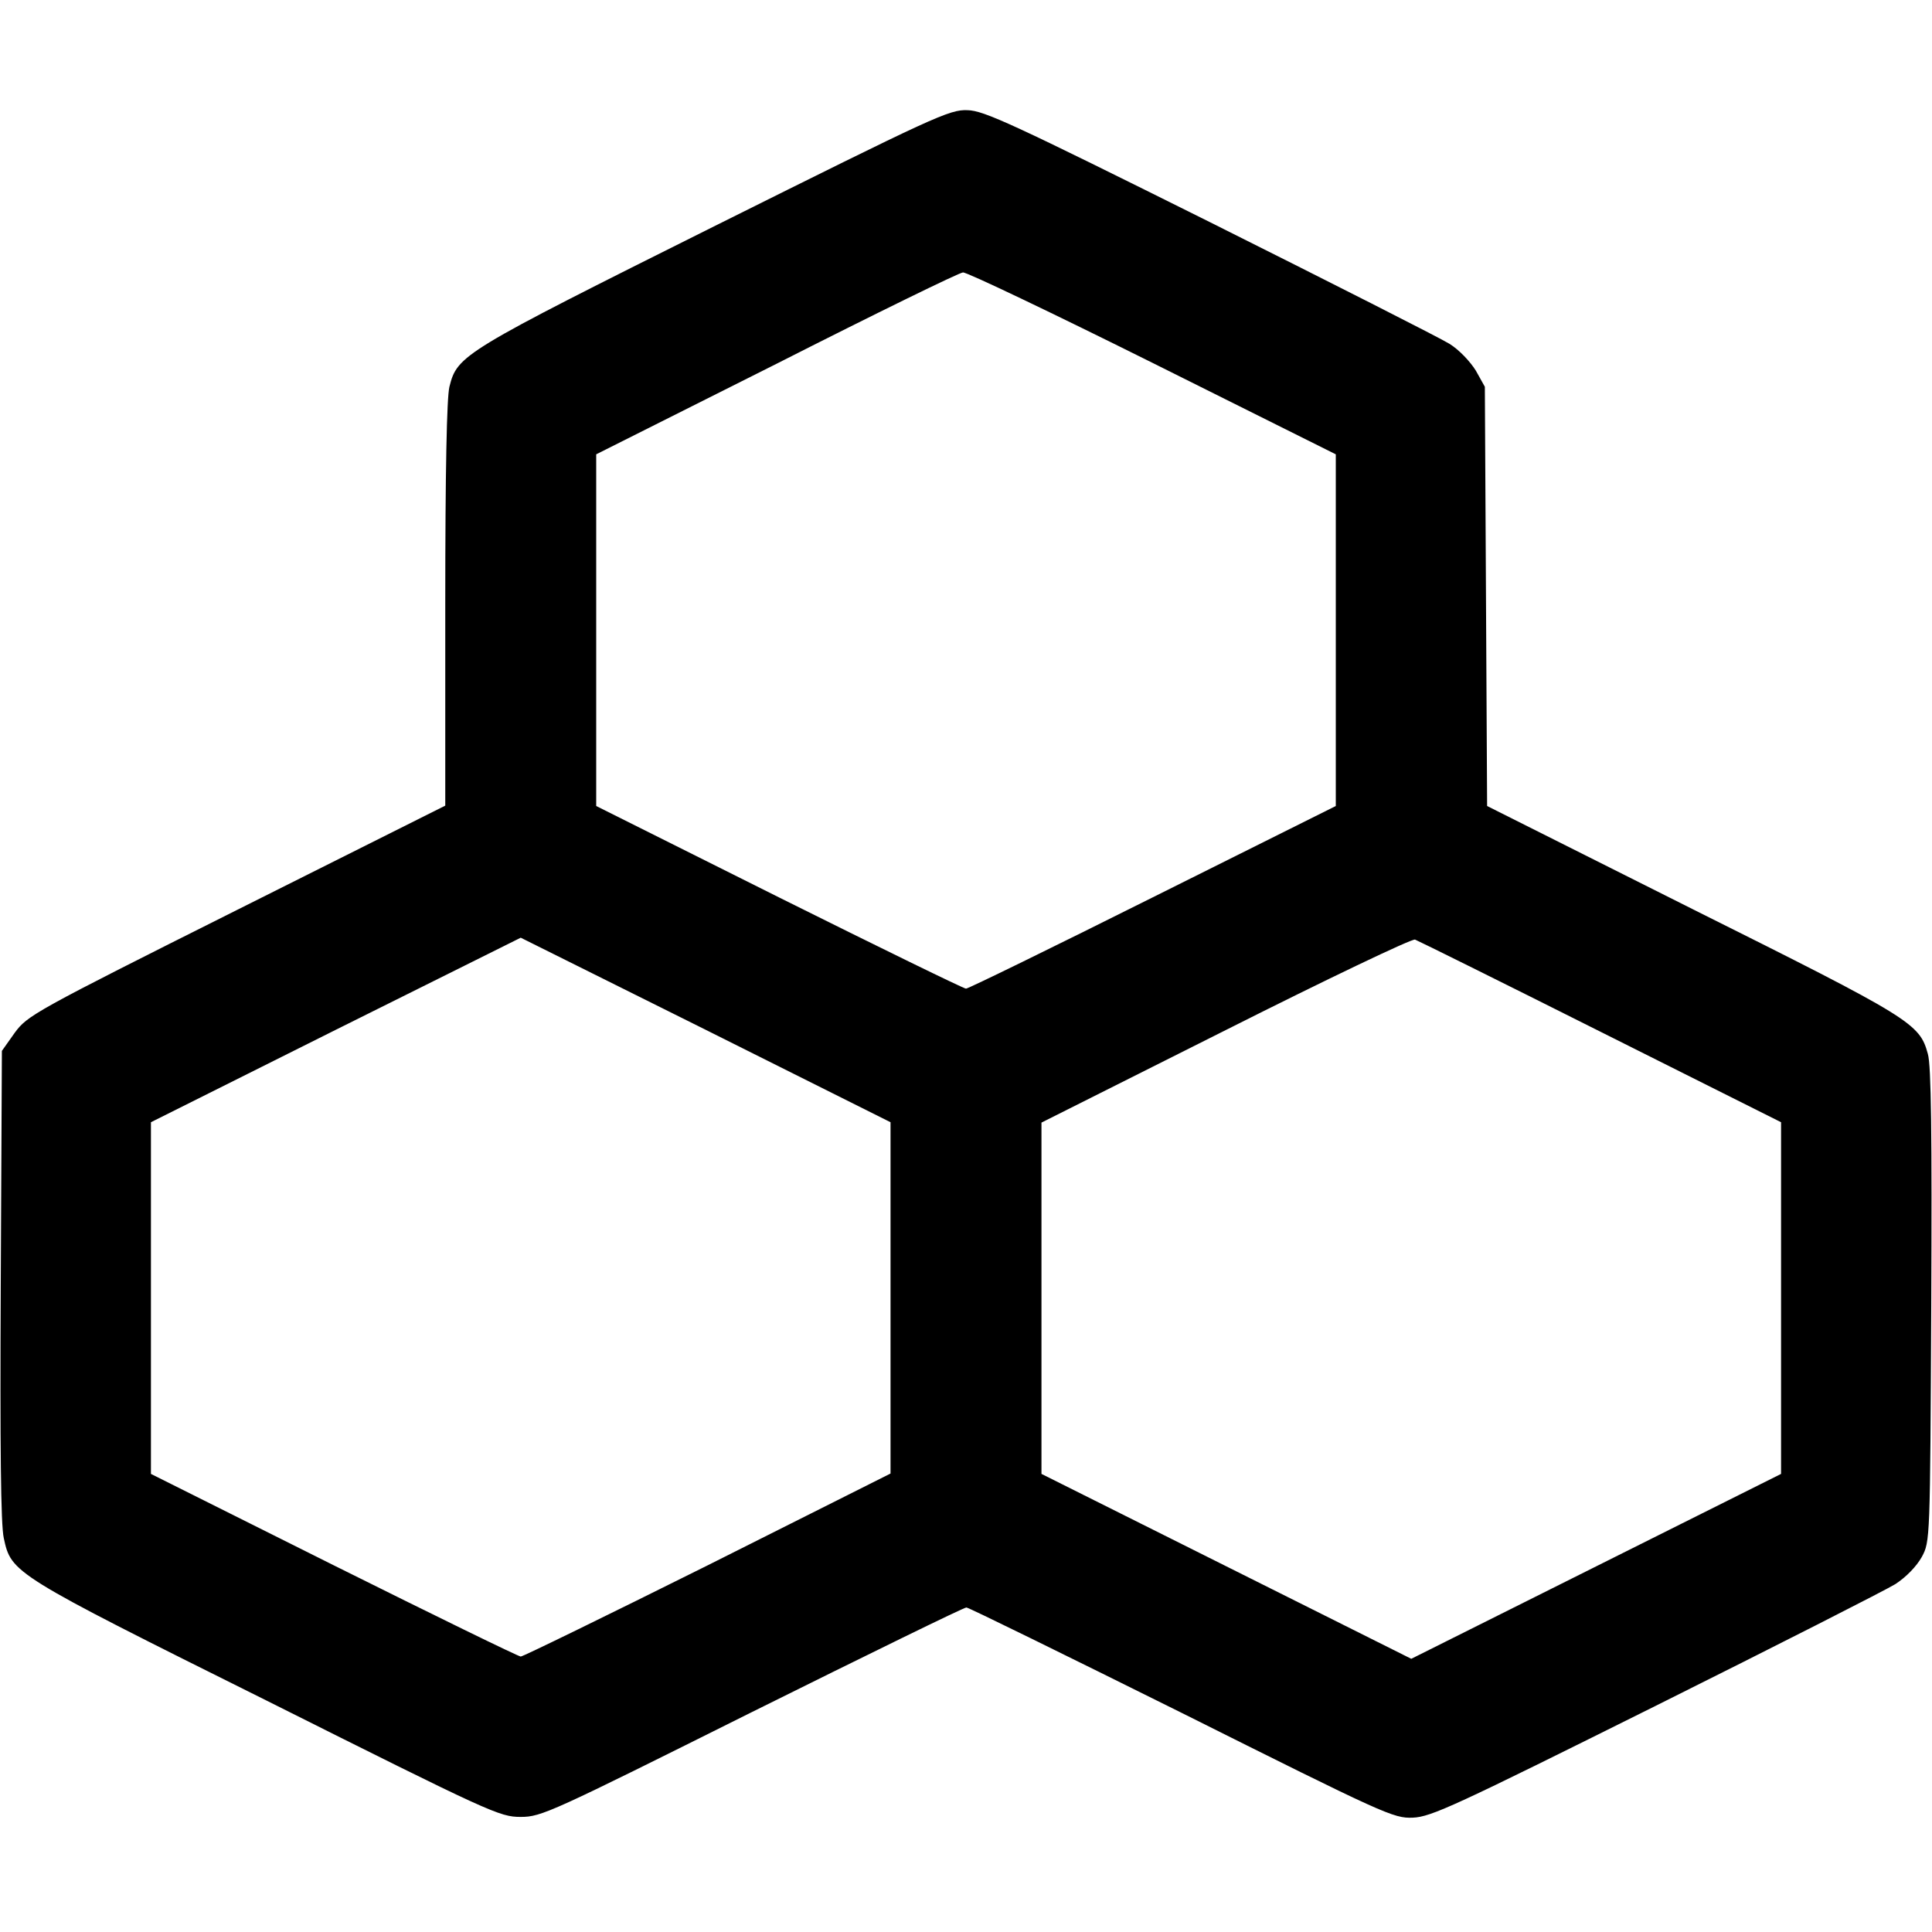 <?xml version="1.0" standalone="no"?>
<!DOCTYPE svg PUBLIC "-//W3C//DTD SVG 20010904//EN"
 "http://www.w3.org/TR/2001/REC-SVG-20010904/DTD/svg10.dtd">
<svg version="1.0" xmlns="http://www.w3.org/2000/svg"
 width="512pt" height="512pt" viewBox="0 0 512 512"
 preserveAspectRatio="xMidYMid meet">
<g transform="translate(0,512) scale(0.1,-0.1)"
fill="#000000" stroke="none">
<path d="M1892 4520 c-667 -333 -680 -341 -701 -425 -7 -29 -11 -220 -11 -577
l0 -533 -553 -277 c-539 -270 -554 -279 -588 -325 l-34 -48 -3 -620 c-2 -429
0 -636 8 -671 20 -93 22 -95 697 -431 595 -298 617 -308 673 -308 55 0 80 12
613 278 306 152 561 277 568 277 6 0 262 -126 570 -279 540 -270 562 -280 613
-278 49 2 111 31 643 296 323 161 610 307 636 323 29 19 56 47 70 72 22 41 22
44 25 666 2 453 0 637 -9 667 -22 81 -43 94 -624 384 l-544 273 -3 555 -3 556
-24 43 c-15 24 -44 55 -70 71 -26 16 -312 161 -636 323 -520 259 -597 295
-641 296 -48 2 -86 -16 -672 -308z m1163 -362 l485 -242 0 -466 0 -466 -485
-242 c-266 -133 -489 -242 -495 -242 -6 0 -229 109 -496 242 l-484 242 0 466
0 466 478 240 c262 133 485 242 494 242 10 1 236 -107 503 -240z m-695 -2478
l0 -465 -484 -243 c-267 -133 -490 -242 -496 -242 -6 0 -229 109 -496 242
l-484 242 0 466 0 466 490 245 490 244 490 -244 490 -245 0 -466z m1883 705
l477 -239 0 -466 0 -466 -490 -245 -490 -245 -490 245 -490 245 0 466 0 465
488 245 c268 135 494 243 502 240 8 -3 230 -113 493 -245z"/>
</g>
</svg>
